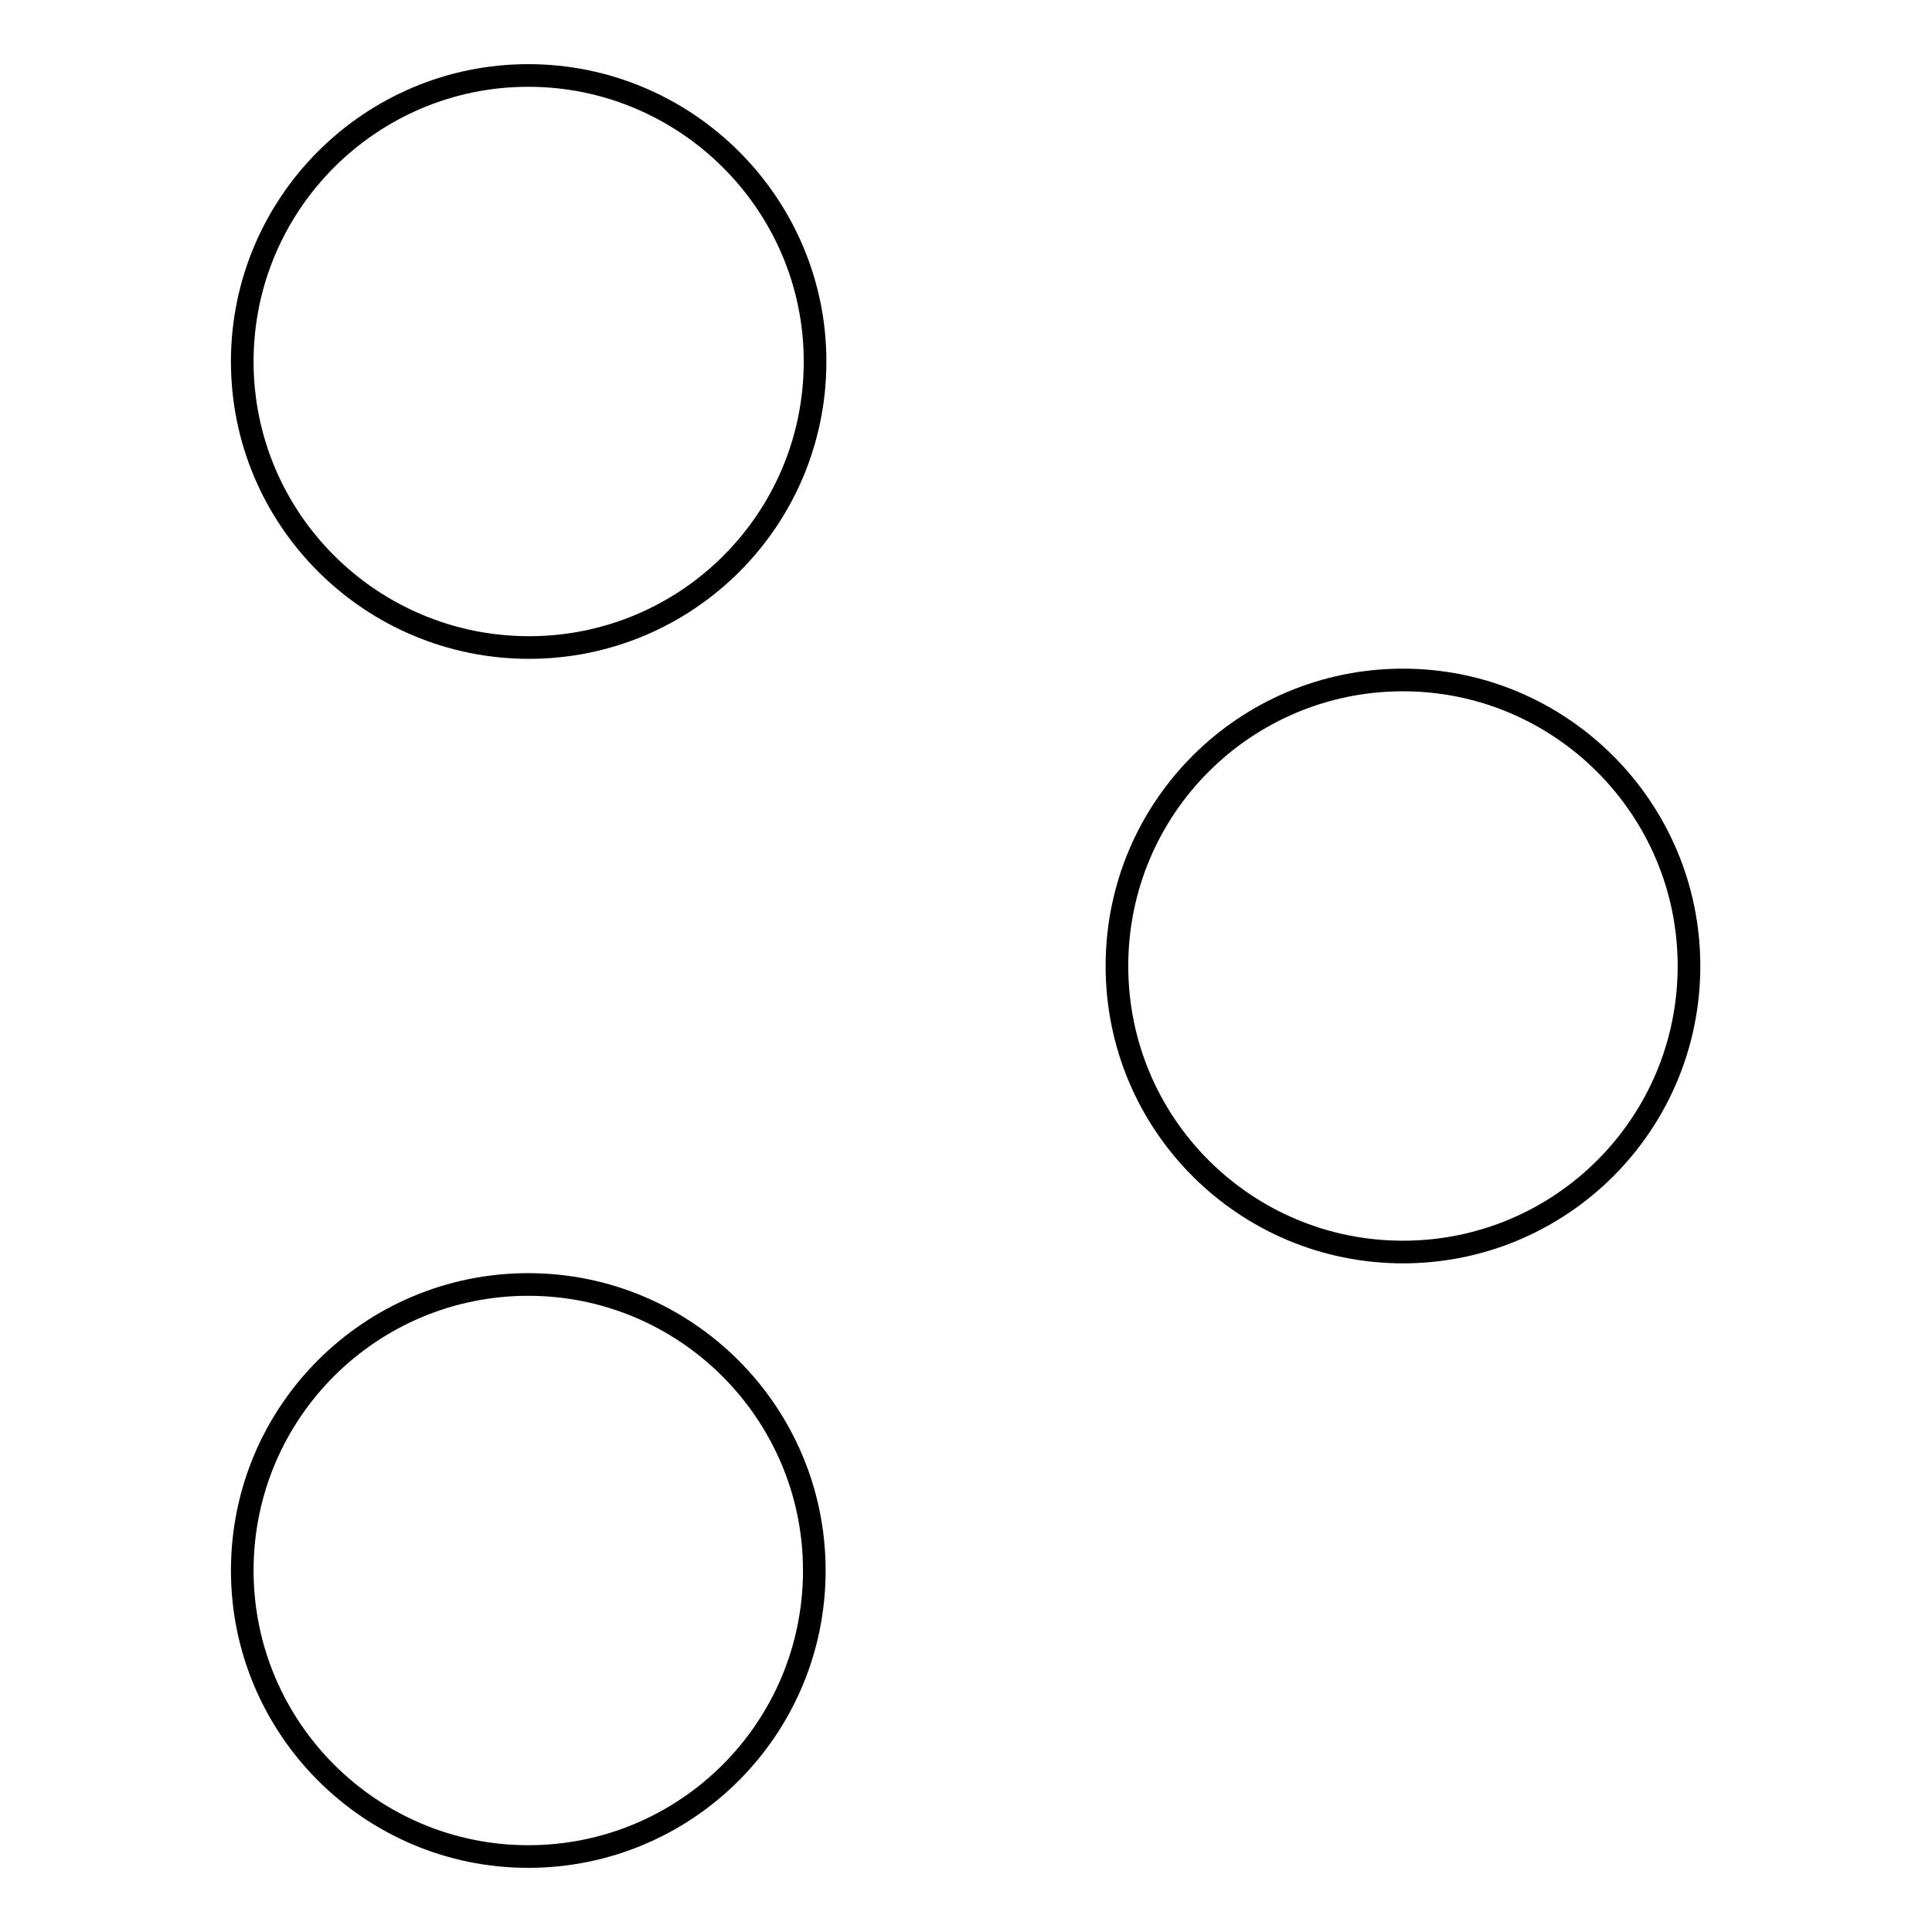 <?xml version="1.0" encoding="utf-8"?>
<!-- Svg Vector Icons : http://www.onlinewebfonts.com/icon -->
<!DOCTYPE svg PUBLIC "-//W3C//DTD SVG 1.1//EN" "http://www.w3.org/Graphics/SVG/1.1/DTD/svg11.dtd">
<svg version="1.1" xmlns="http://www.w3.org/2000/svg" xmlns:xlink="http://www.w3.org/1999/xlink" x="0px" y="0px" viewBox="0 0 256 256" enable-background="new 0 0 256 256" xml:space="preserve">
<g><g><path stroke-width="3" fill-opacity="0" stroke="#000000"  d="M32.1,208.1c0-21,17-37.9,37.9-37.9s37.9,17,37.9,37.9c0,21-17,37.9-37.9,37.9C49.1,246,32.1,229,32.1,208.1L32.1,208.1z"/><path stroke-width="3" fill-opacity="0" stroke="#000000"  d="M32.1,47.9C32.1,27,49.1,10,70,10S108,27,108,47.9c0,21-17,37.9-37.9,37.9S32.1,68.9,32.1,47.9L32.1,47.9z"/><path stroke-width="3" fill-opacity="0" stroke="#000000"  d="M148,128c0-21,17-37.9,37.9-37.9s37.9,17,37.9,37.9c0,21-17,37.9-37.9,37.9S148,149,148,128L148,128z"/></g></g>
</svg>